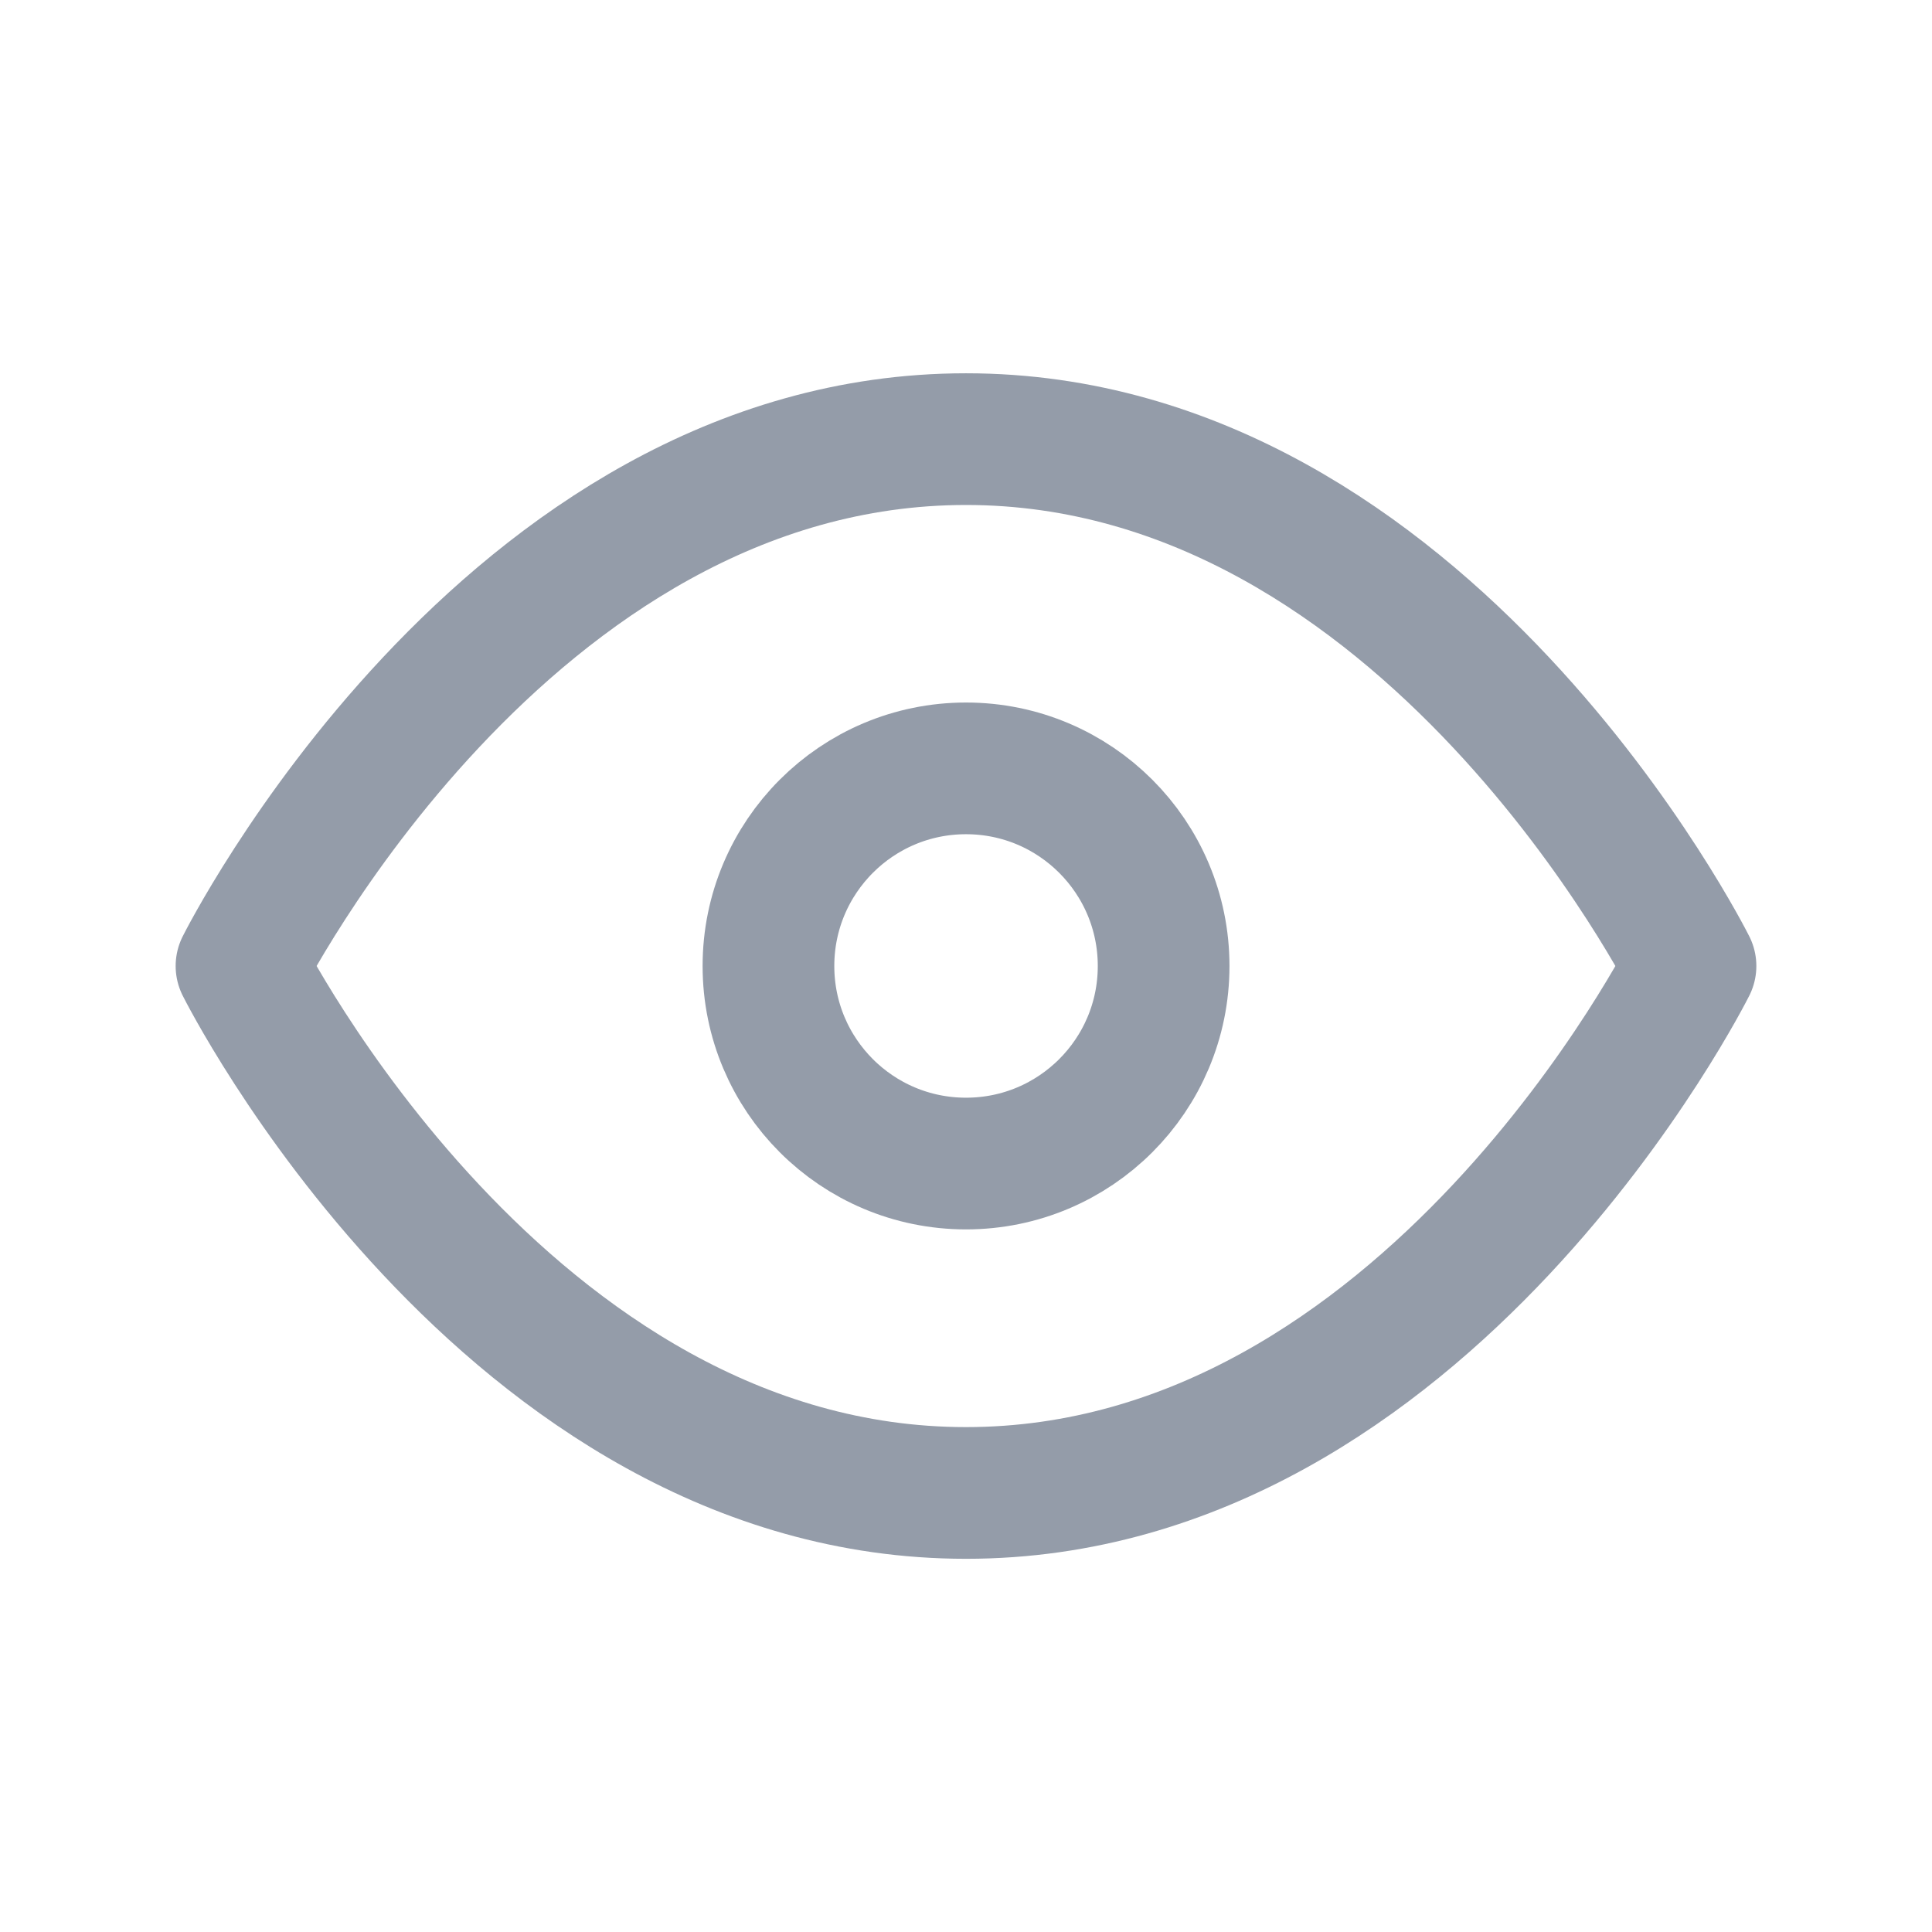 <svg width="24" height="24" viewBox="0 0 24 24" fill="none" xmlns="http://www.w3.org/2000/svg">
<path d="M3 12C3 12 6.273 5.455 12 5.455C17.727 5.455 21 12 21 12C21 12 17.727 18.546 12 18.546C6.273 18.546 3 12 3 12Z" stroke="#949CA9" stroke-width="1.636" stroke-linecap="round" stroke-linejoin="round"/>
<path d="M12 14.454C13.356 14.454 14.455 13.356 14.455 12C14.455 10.644 13.356 9.545 12 9.545C10.645 9.545 9.546 10.644 9.546 12C9.546 13.356 10.645 14.454 12 14.454Z" stroke="#949CA9" stroke-width="1.636" stroke-linecap="round" stroke-linejoin="round"/>
</svg>
